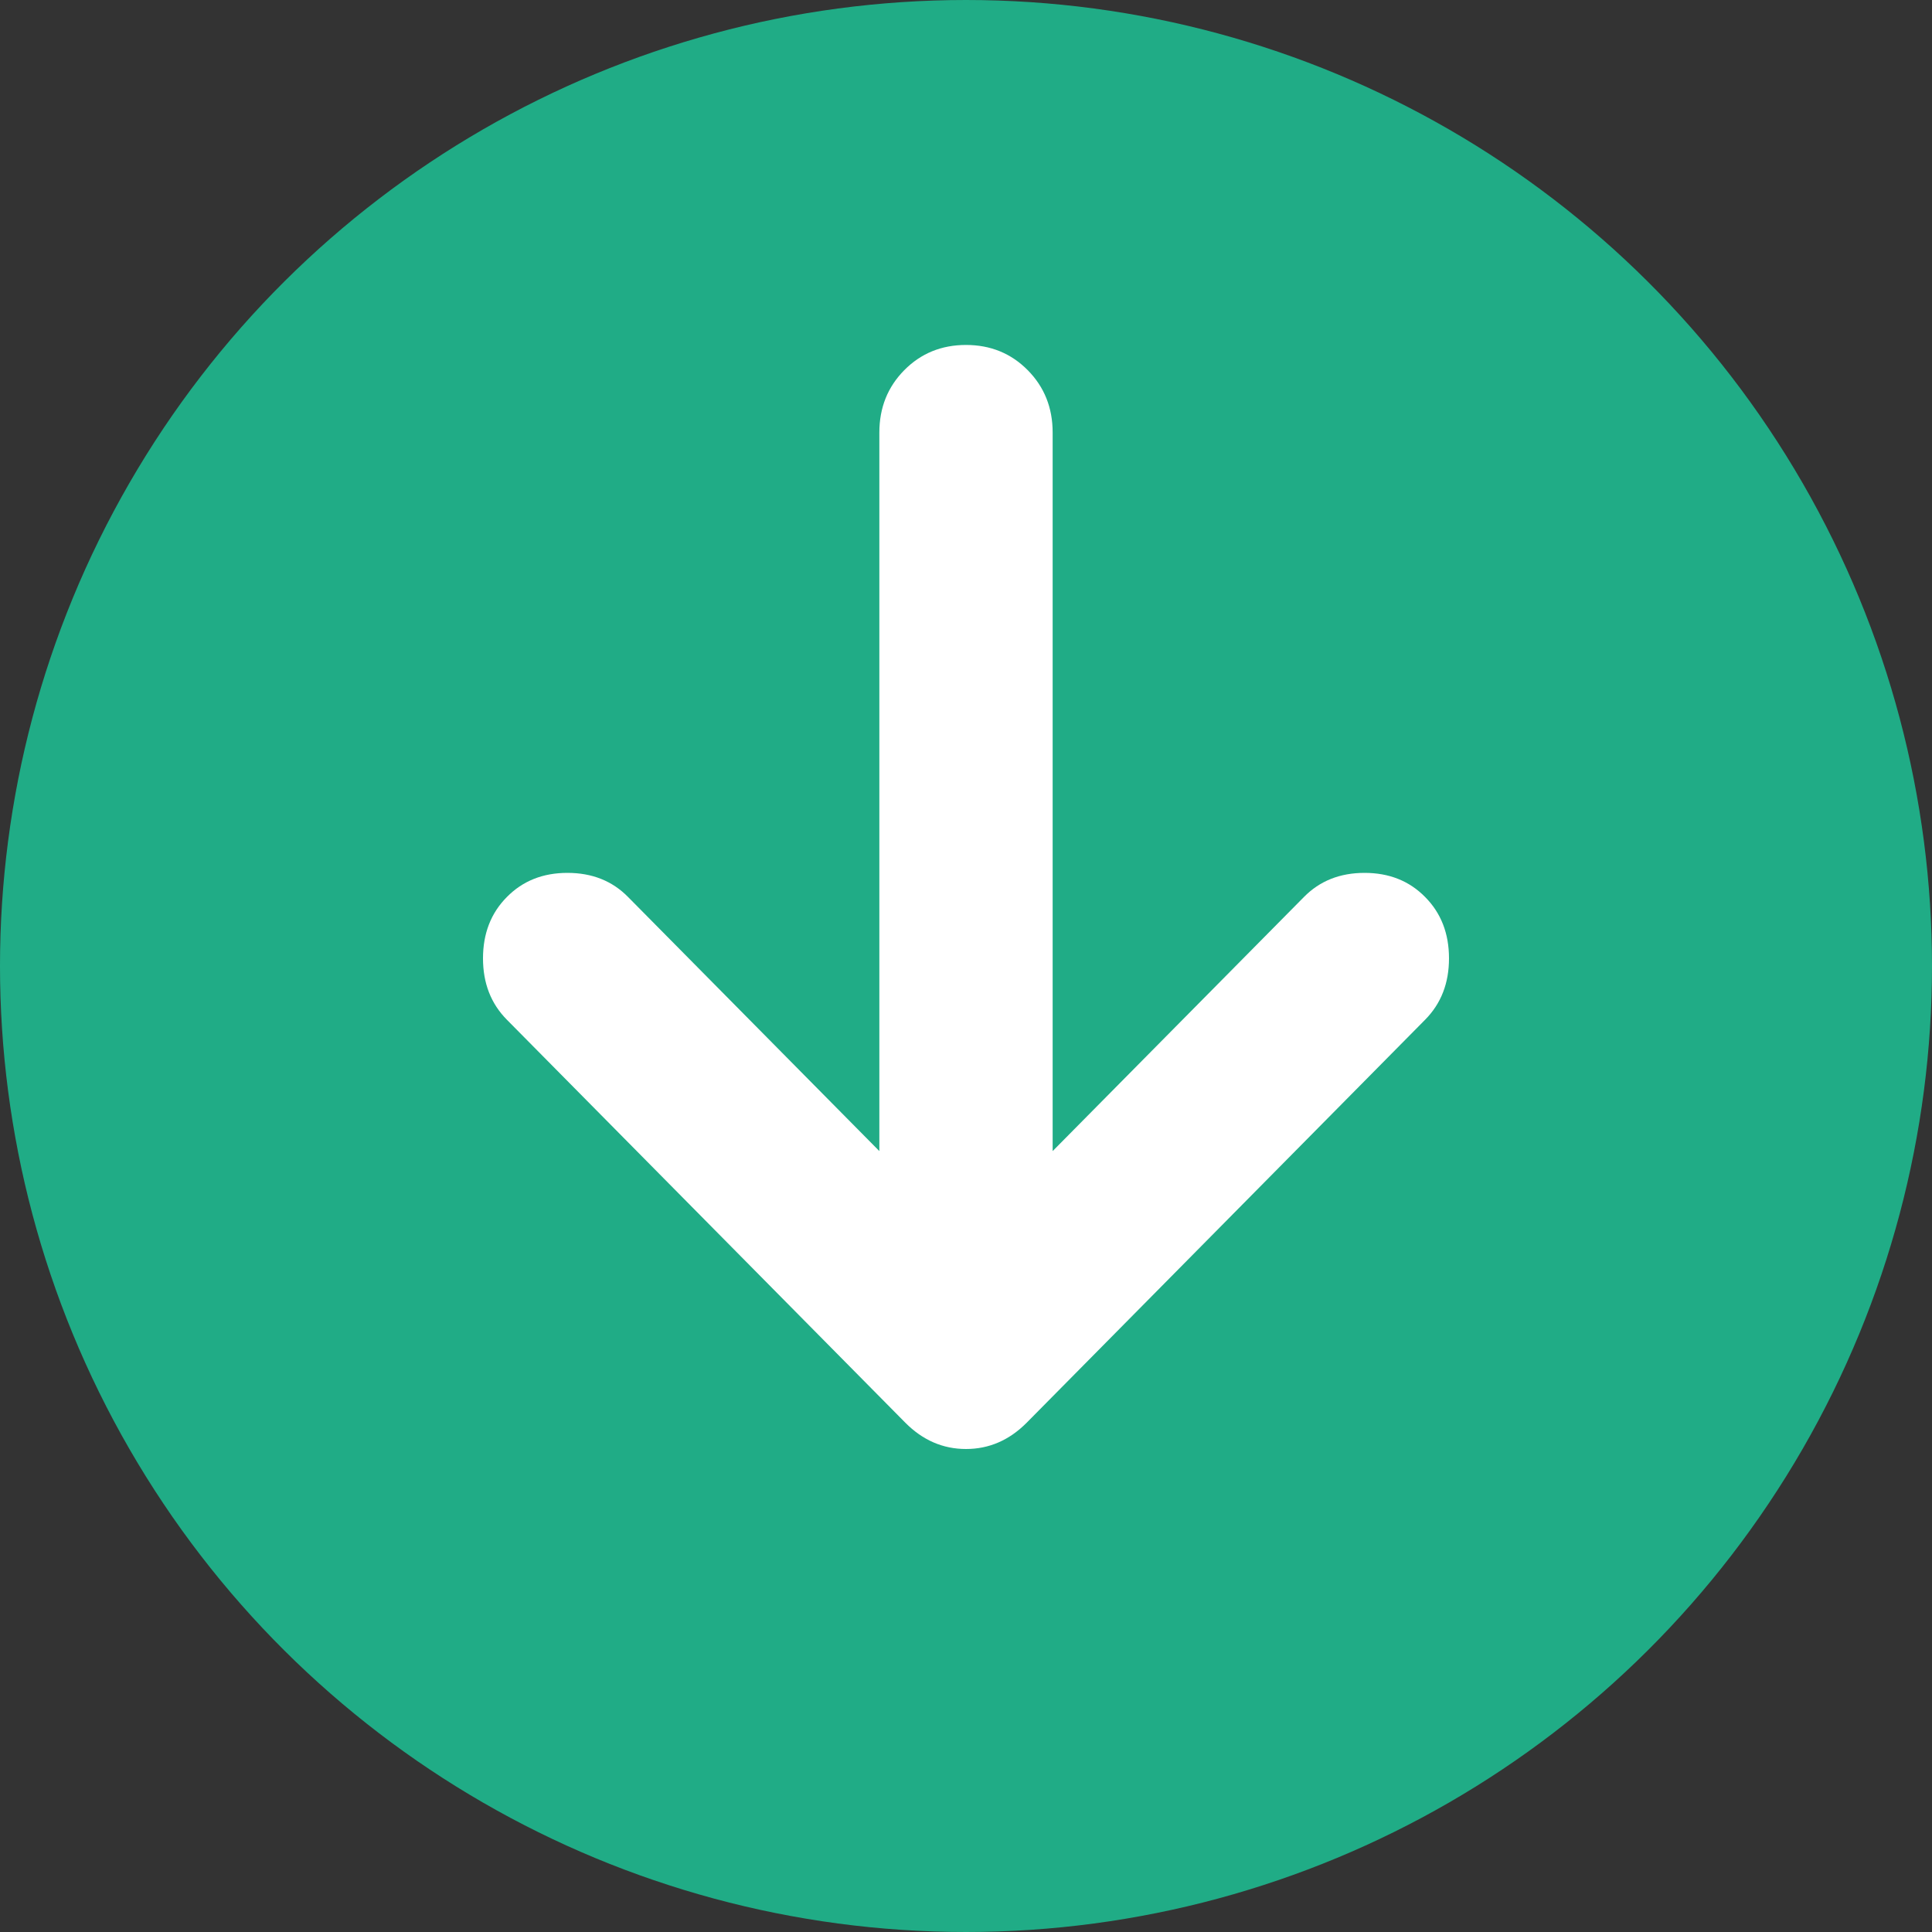 <svg width="20" height="20" viewBox="0 0 20 20" fill="none" xmlns="http://www.w3.org/2000/svg">
<rect x="0" y="0" width="20" height="20" fill="#333333" stroke="none"/>
<circle cx="10" cy="10" r="10" transform="rotate(90 10 10)" fill="#20AC86"/>
<path d="M9.103 11.916V4.478C9.103 4.221 9.189 4.006 9.361 3.832C9.533 3.658 9.746 3.571 10 3.571C10.254 3.571 10.467 3.658 10.639 3.832C10.811 4.006 10.897 4.221 10.897 4.478V11.916L13.498 9.286C13.662 9.119 13.871 9.036 14.126 9.036C14.38 9.036 14.589 9.119 14.753 9.286C14.918 9.452 15 9.664 15 9.921C15 10.178 14.918 10.389 14.753 10.556L10.628 14.728C10.448 14.909 10.239 15 10 15C9.761 15 9.552 14.909 9.372 14.728L5.247 10.556C5.082 10.389 5 10.178 5 9.921C5 9.664 5.082 9.452 5.247 9.286C5.411 9.119 5.62 9.036 5.874 9.036C6.129 9.036 6.338 9.119 6.502 9.286L9.103 11.916Z" fill="white"/>
</svg>

